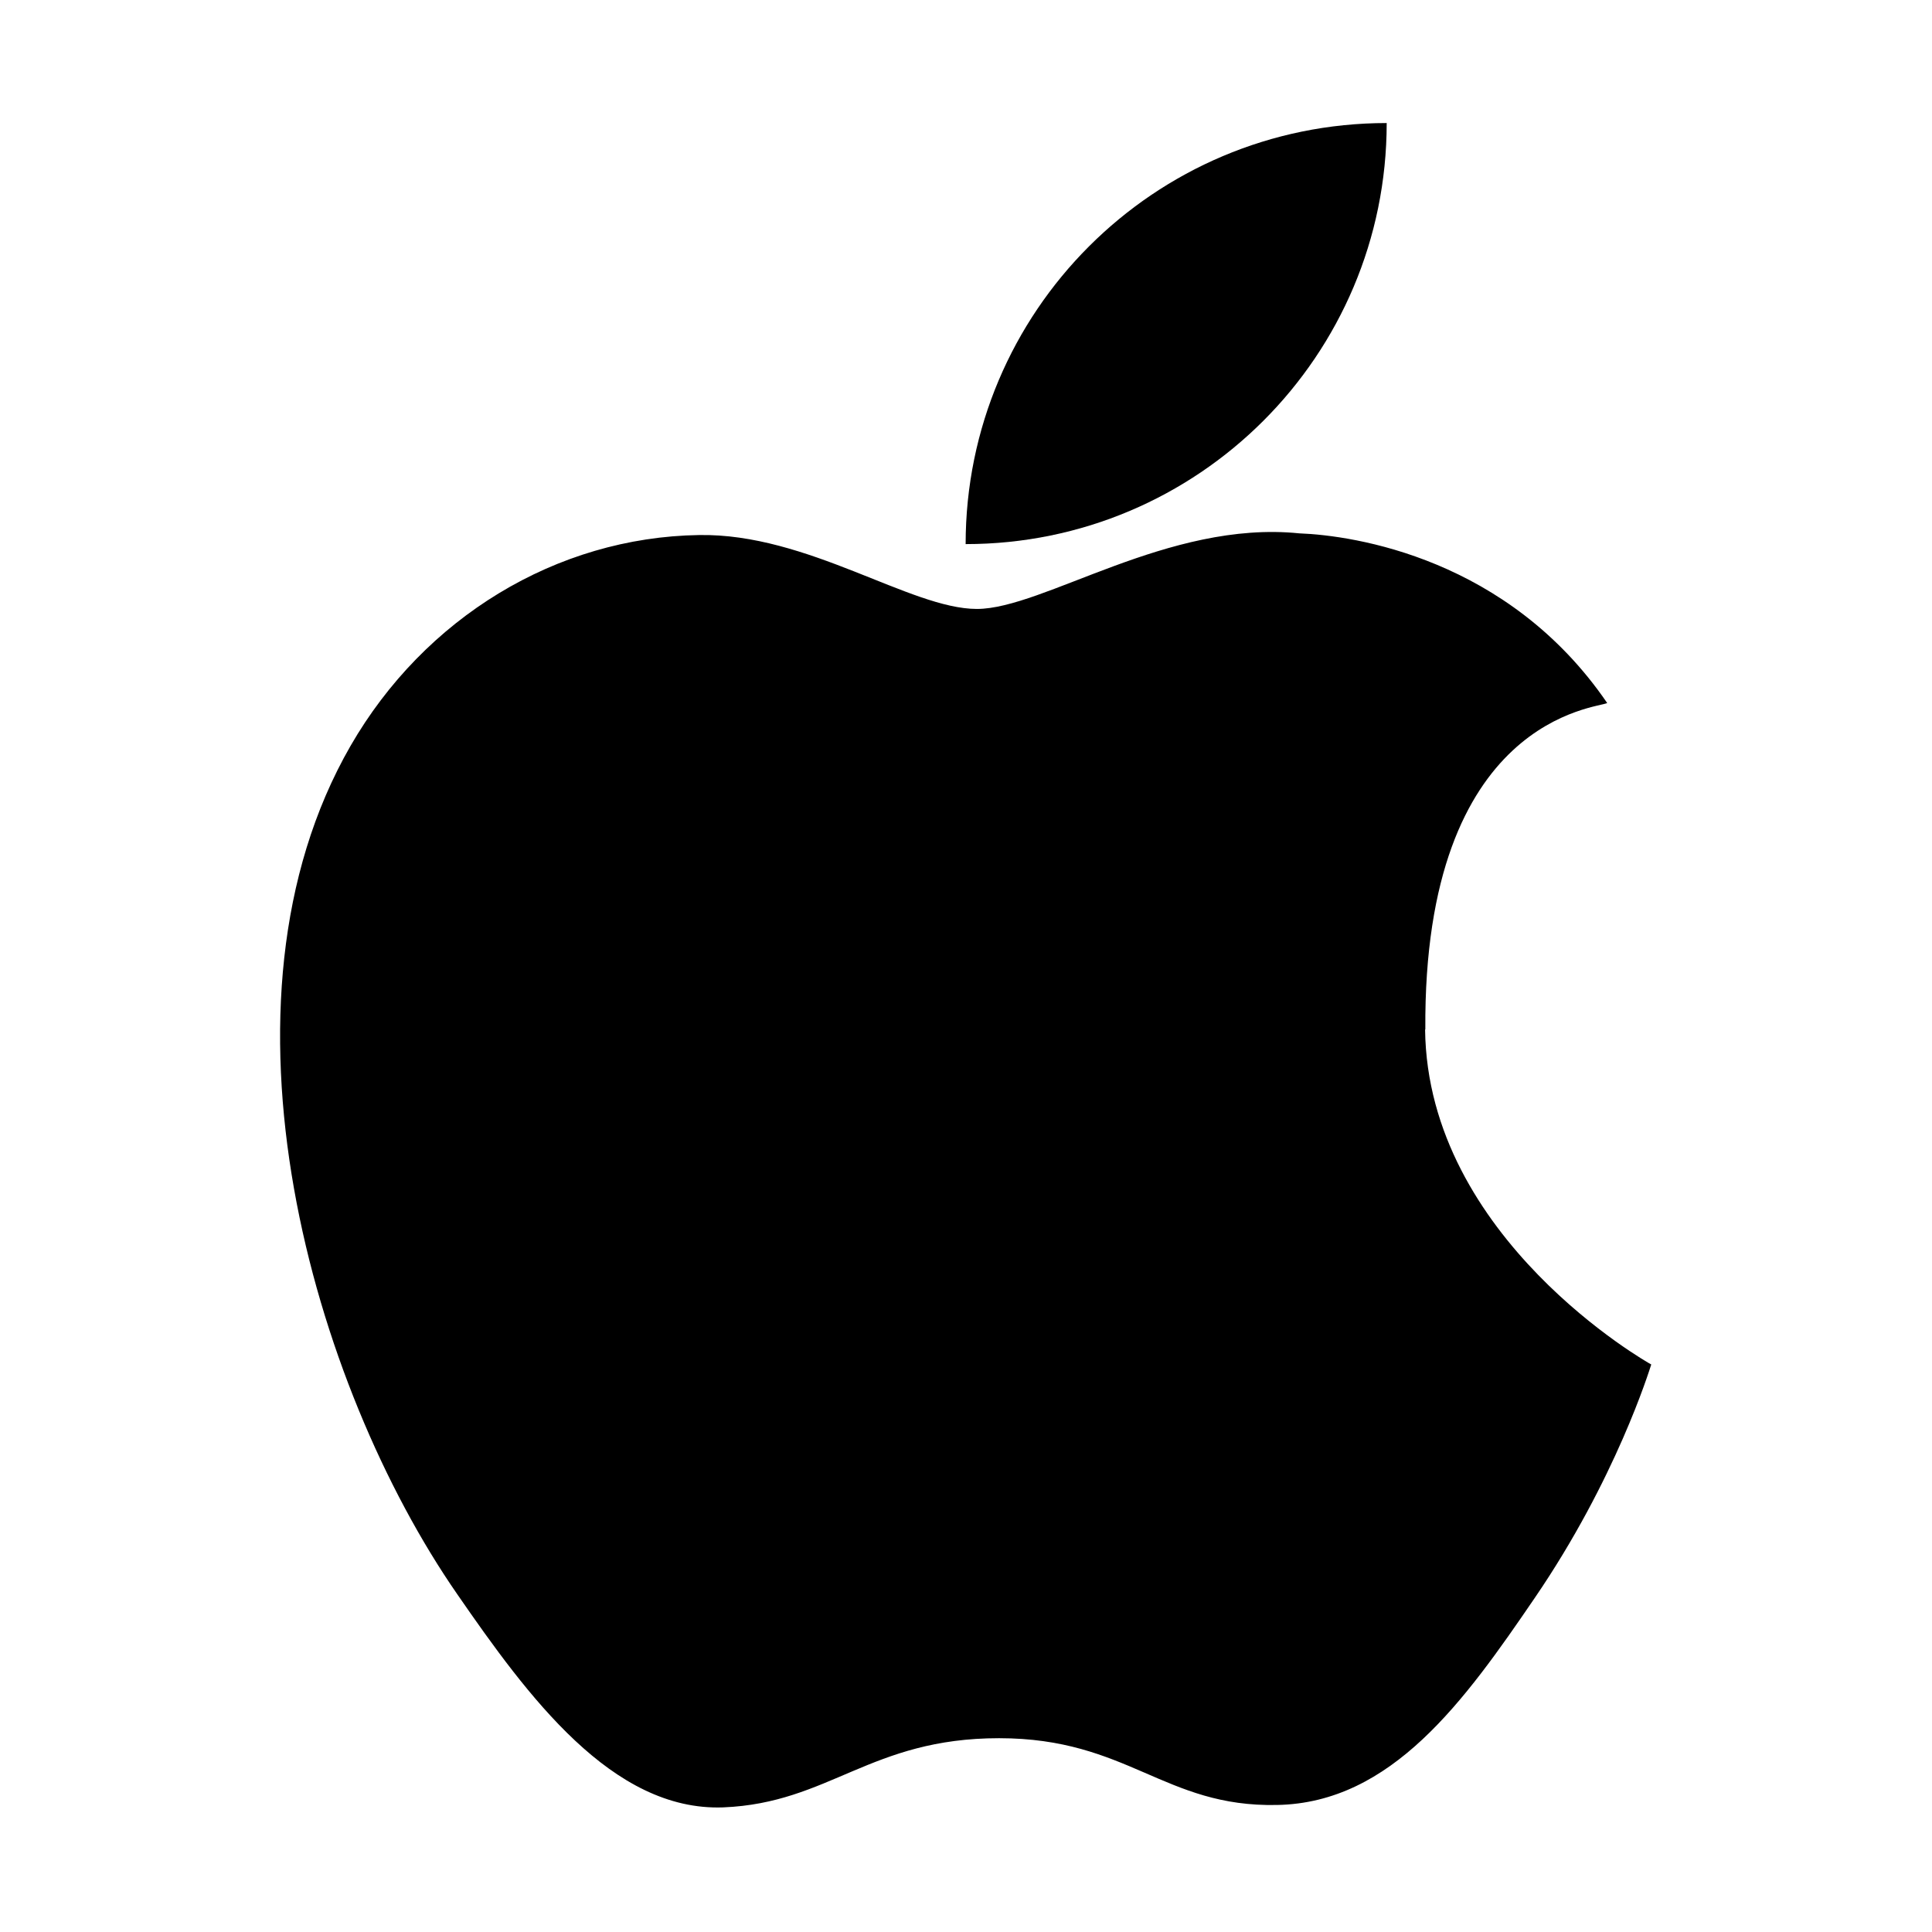 <svg width="16" height="16" viewBox="0 0 16 16" fill="none" xmlns="http://www.w3.org/2000/svg">
<path d="M11.804 8.526C11.786 5.931 13.245 5.864 13.31 5.822C12.49 4.623 11.214 4.434 10.76 4.417C9.674 4.306 8.641 5.043 8.09 5.043C7.54 5.043 6.689 4.415 5.789 4.431C4.606 4.449 3.514 5.117 2.903 6.177C1.674 8.312 2.588 11.473 3.787 13.203C4.372 14.05 5.071 15.001 5.989 14.968C6.871 14.932 7.206 14.395 8.274 14.395C9.342 14.395 9.641 14.968 10.576 14.948C11.526 14.931 12.129 14.085 12.709 13.235C13.382 12.251 13.659 11.348 13.675 11.3C13.654 11.29 11.822 10.256 11.802 8.526H11.804Z" fill="black"/>
<path d="M7.997 4.506C7.997 2.581 9.558 1.019 11.484 1.019C11.484 2.946 9.922 4.506 7.997 4.506Z" fill="black"/>
</svg>
